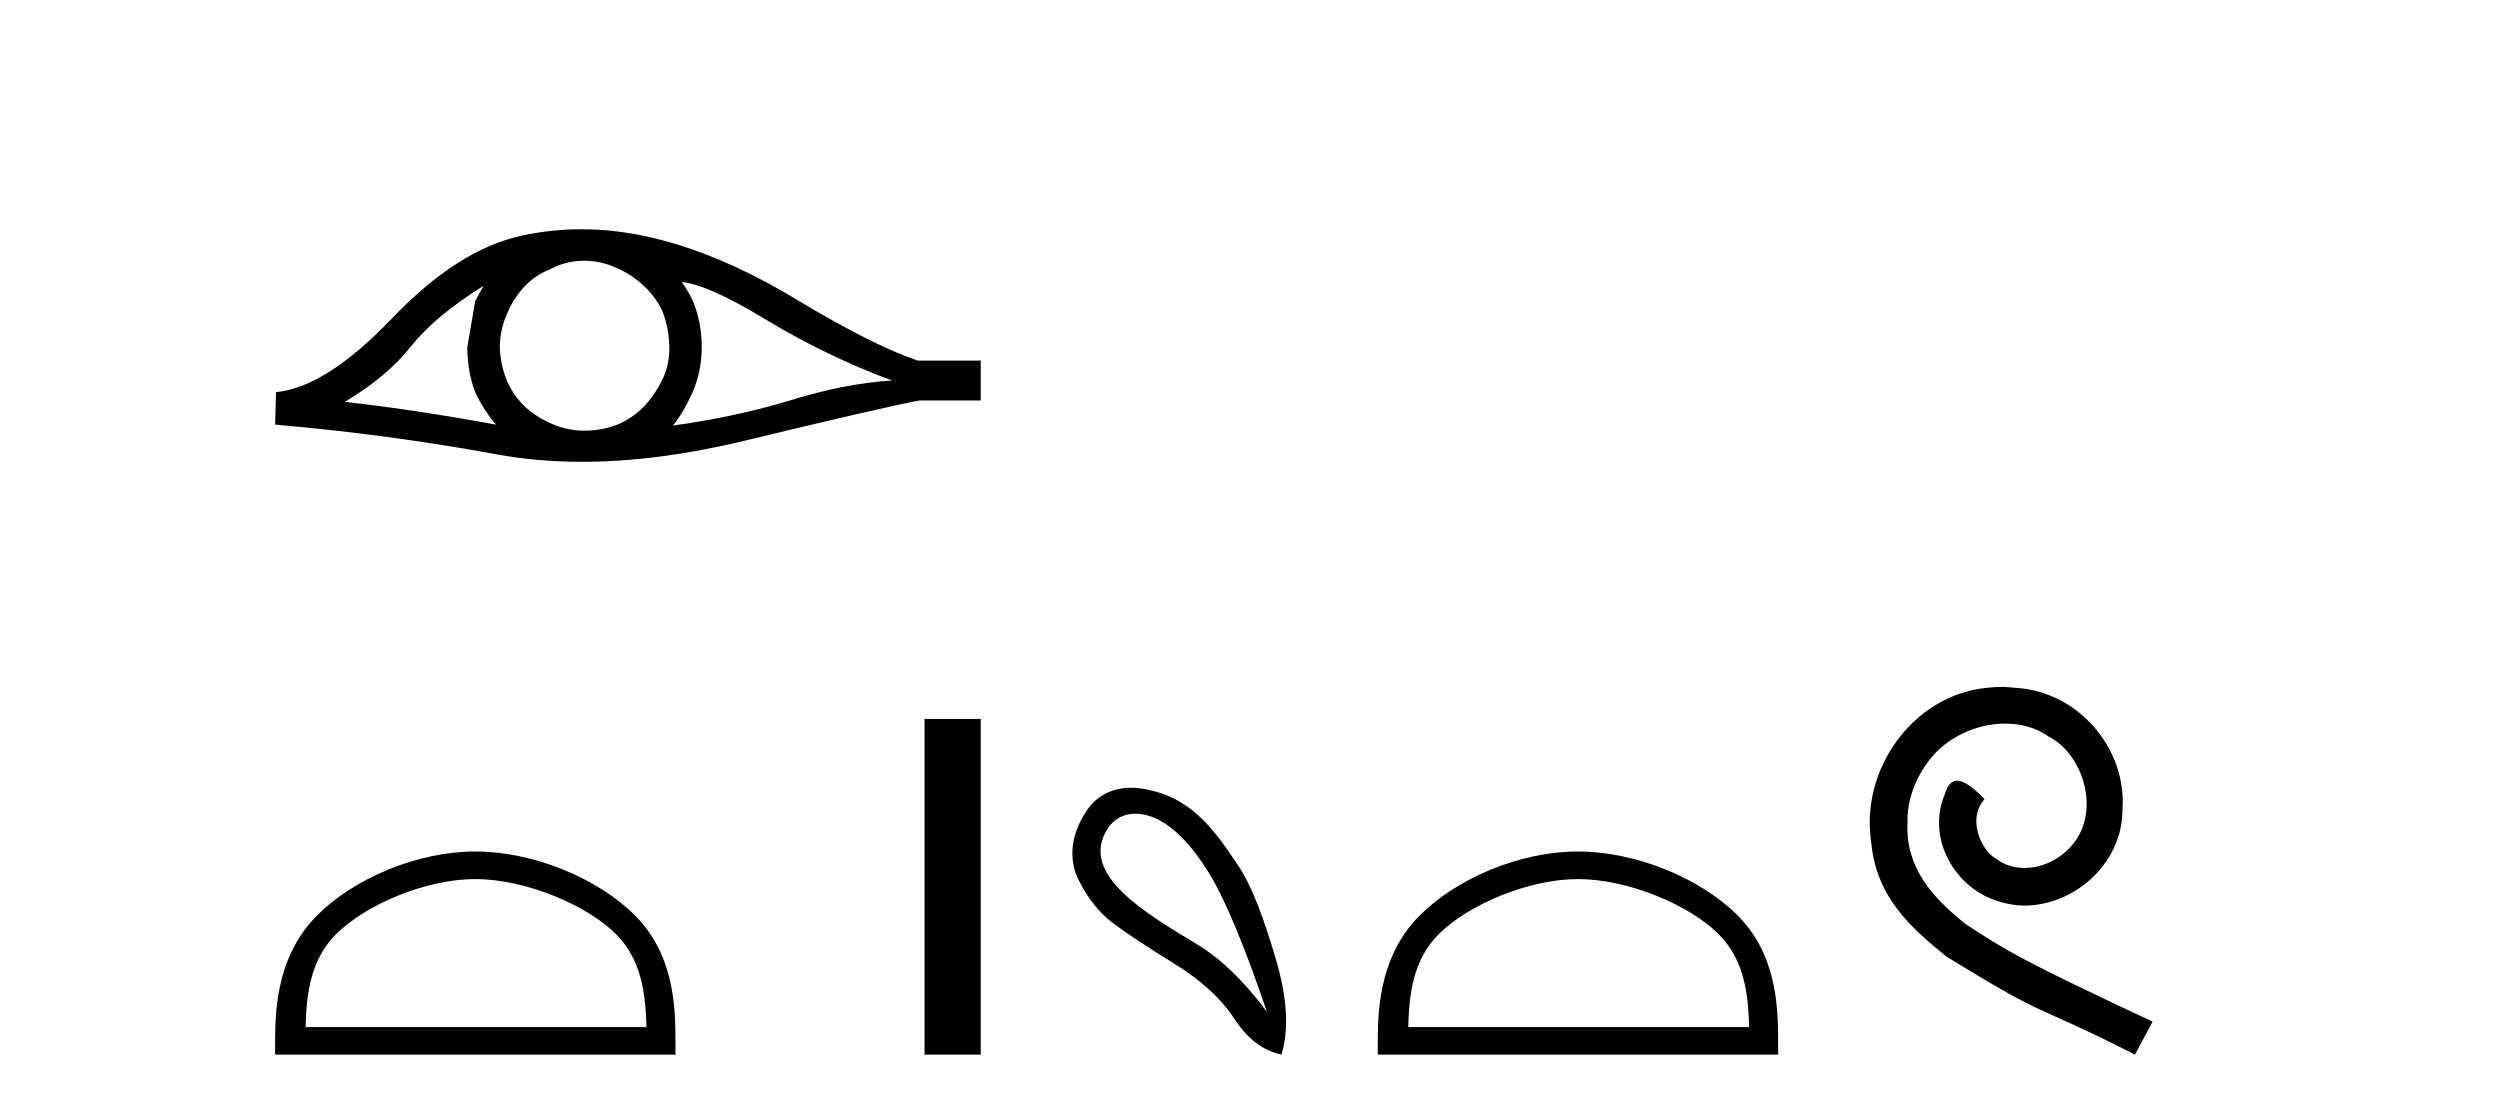 <?xml version='1.0' encoding='UTF-8' standalone='yes'?><svg xmlns='http://www.w3.org/2000/svg' xmlns:xlink='http://www.w3.org/1999/xlink' width='92.0' height='41.0' ><path d='M 17.795 10.518 Q 17.658 10.775 17.487 11.082 L 17.197 12.773 Q 17.197 13.662 17.487 14.43 Q 17.795 15.097 18.256 15.626 Q 15.164 15.062 12.687 14.789 Q 14.241 13.867 15.13 12.739 Q 16.035 11.612 17.795 10.518 ZM 25.089 10.382 Q 26.029 10.45 28.249 11.8 Q 30.47 13.132 32.828 14.003 Q 31.102 14.106 29.069 14.738 Q 27.019 15.353 24.764 15.66 Q 25.123 15.233 25.482 14.447 Q 25.824 13.662 25.824 12.773 Q 25.824 11.868 25.499 11.082 Q 25.328 10.706 25.089 10.382 ZM 21.495 9.595 Q 22.085 9.595 22.629 9.835 Q 23.21 10.074 23.654 10.484 Q 24.098 10.877 24.372 11.441 Q 24.594 12.005 24.628 12.654 Q 24.662 13.303 24.423 13.867 Q 24.167 14.43 23.774 14.875 Q 23.364 15.336 22.8 15.592 Q 22.236 15.831 21.587 15.848 Q 21.545 15.849 21.503 15.849 Q 20.916 15.849 20.374 15.626 Q 19.793 15.387 19.349 14.994 Q 18.922 14.601 18.666 14.037 Q 18.427 13.474 18.392 12.807 Q 18.392 12.175 18.632 11.612 Q 18.854 11.048 19.247 10.604 Q 19.657 10.142 20.22 9.92 Q 20.784 9.613 21.416 9.596 Q 21.456 9.595 21.495 9.595 ZM 21.401 8.437 Q 20.283 8.437 19.195 8.673 Q 16.838 9.186 14.412 11.731 Q 11.986 14.26 10.158 14.43 L 10.124 15.626 Q 14.275 15.985 18.273 16.72 Q 19.768 16.994 21.417 16.994 Q 24.18 16.994 27.378 16.224 Q 32.469 14.994 33.836 14.738 L 36.091 14.738 L 36.091 13.269 L 33.767 13.269 Q 32.11 12.705 29.326 11.031 Q 26.558 9.357 24.047 8.759 Q 22.704 8.437 21.401 8.437 Z' style='fill:#000000;stroke:none' /><path d='M 17.491 32.35 C 19.304 32.35 21.572 33.281 22.67 34.378 C 23.63 35.339 23.755 36.612 23.791 37.795 L 11.245 37.795 C 11.28 36.612 11.406 35.339 12.366 34.378 C 13.464 33.281 15.679 32.35 17.491 32.35 ZM 17.491 31.335 C 15.341 31.335 13.028 32.329 11.672 33.684 C 10.282 35.075 10.124 36.906 10.124 38.275 L 10.124 38.809 L 24.858 38.809 L 24.858 38.275 C 24.858 36.906 24.754 35.075 23.364 33.684 C 22.008 32.329 19.641 31.335 17.491 31.335 Z' style='fill:#000000;stroke:none' /><path d='M 34.023 26.458 L 34.023 38.809 L 36.091 38.809 L 36.091 26.458 Z' style='fill:#000000;stroke:none' /><path d='M 41.78 29.945 C 42.086 29.945 42.401 30.04 42.673 30.188 C 43.296 30.526 43.901 31.171 44.488 32.123 C 45.075 33.075 45.787 34.779 46.623 37.234 C 45.787 36.113 44.937 35.29 44.074 34.765 C 42.282 33.667 39.674 32.214 40.751 30.508 C 41.007 30.103 41.387 29.945 41.78 29.945 ZM 41.617 28.988 C 40.999 28.988 40.402 29.232 40.004 29.814 C 39.356 30.76 39.345 31.678 39.683 32.363 C 40.021 33.048 40.444 33.582 40.951 33.965 C 41.458 34.347 42.21 34.846 43.207 35.459 C 44.203 36.073 44.942 36.75 45.422 37.488 C 45.903 38.227 46.481 38.667 47.157 38.809 C 47.442 37.884 47.371 36.705 46.944 35.273 C 46.517 33.84 46.105 32.653 45.542 31.816 C 44.647 30.485 43.796 29.272 41.965 29.013 C 41.849 28.997 41.733 28.988 41.617 28.988 Z' style='fill:#000000;stroke:none' /><path d='M 58.069 32.35 C 59.881 32.35 62.15 33.281 63.247 34.378 C 64.208 35.339 64.333 36.612 64.369 37.795 L 51.823 37.795 C 51.858 36.612 51.984 35.339 52.944 34.378 C 54.042 33.281 56.257 32.35 58.069 32.35 ZM 58.069 31.335 C 55.919 31.335 53.606 32.329 52.25 33.684 C 50.86 35.075 50.702 36.906 50.702 38.275 L 50.702 38.809 L 65.436 38.809 L 65.436 38.275 C 65.436 36.906 65.332 35.075 63.941 33.684 C 62.586 32.329 60.219 31.335 58.069 31.335 Z' style='fill:#000000;stroke:none' /><path d='M 73.647 25.279 C 73.459 25.279 73.271 25.297 73.083 25.314 C 70.367 25.604 68.437 28.354 68.864 31.019 C 69.052 33.001 70.282 34.111 71.631 35.205 C 75.646 37.665 74.518 36.759 78.567 38.809 L 79.216 37.596 C 74.399 35.341 73.818 34.983 72.315 33.992 C 71.085 33.001 70.111 31.908 70.196 30.251 C 70.162 29.106 70.845 27.927 71.614 27.364 C 72.229 26.902 73.015 26.629 73.784 26.629 C 74.365 26.629 74.911 26.766 75.39 27.107 C 76.602 27.705 77.269 29.687 76.38 30.934 C 75.97 31.532 75.236 31.942 74.501 31.942 C 74.143 31.942 73.784 31.839 73.476 31.617 C 72.861 31.276 72.4 30.08 73.032 29.414 C 72.742 29.106 72.332 28.73 72.024 28.73 C 71.819 28.73 71.665 28.884 71.563 29.243 C 70.88 30.883 71.973 32.745 73.613 33.189 C 73.903 33.274 74.194 33.326 74.484 33.326 C 76.363 33.326 78.106 31.754 78.106 29.807 C 78.277 27.534 76.466 25.45 74.194 25.314 C 74.023 25.297 73.835 25.279 73.647 25.279 Z' style='fill:#000000;stroke:none' /></svg>